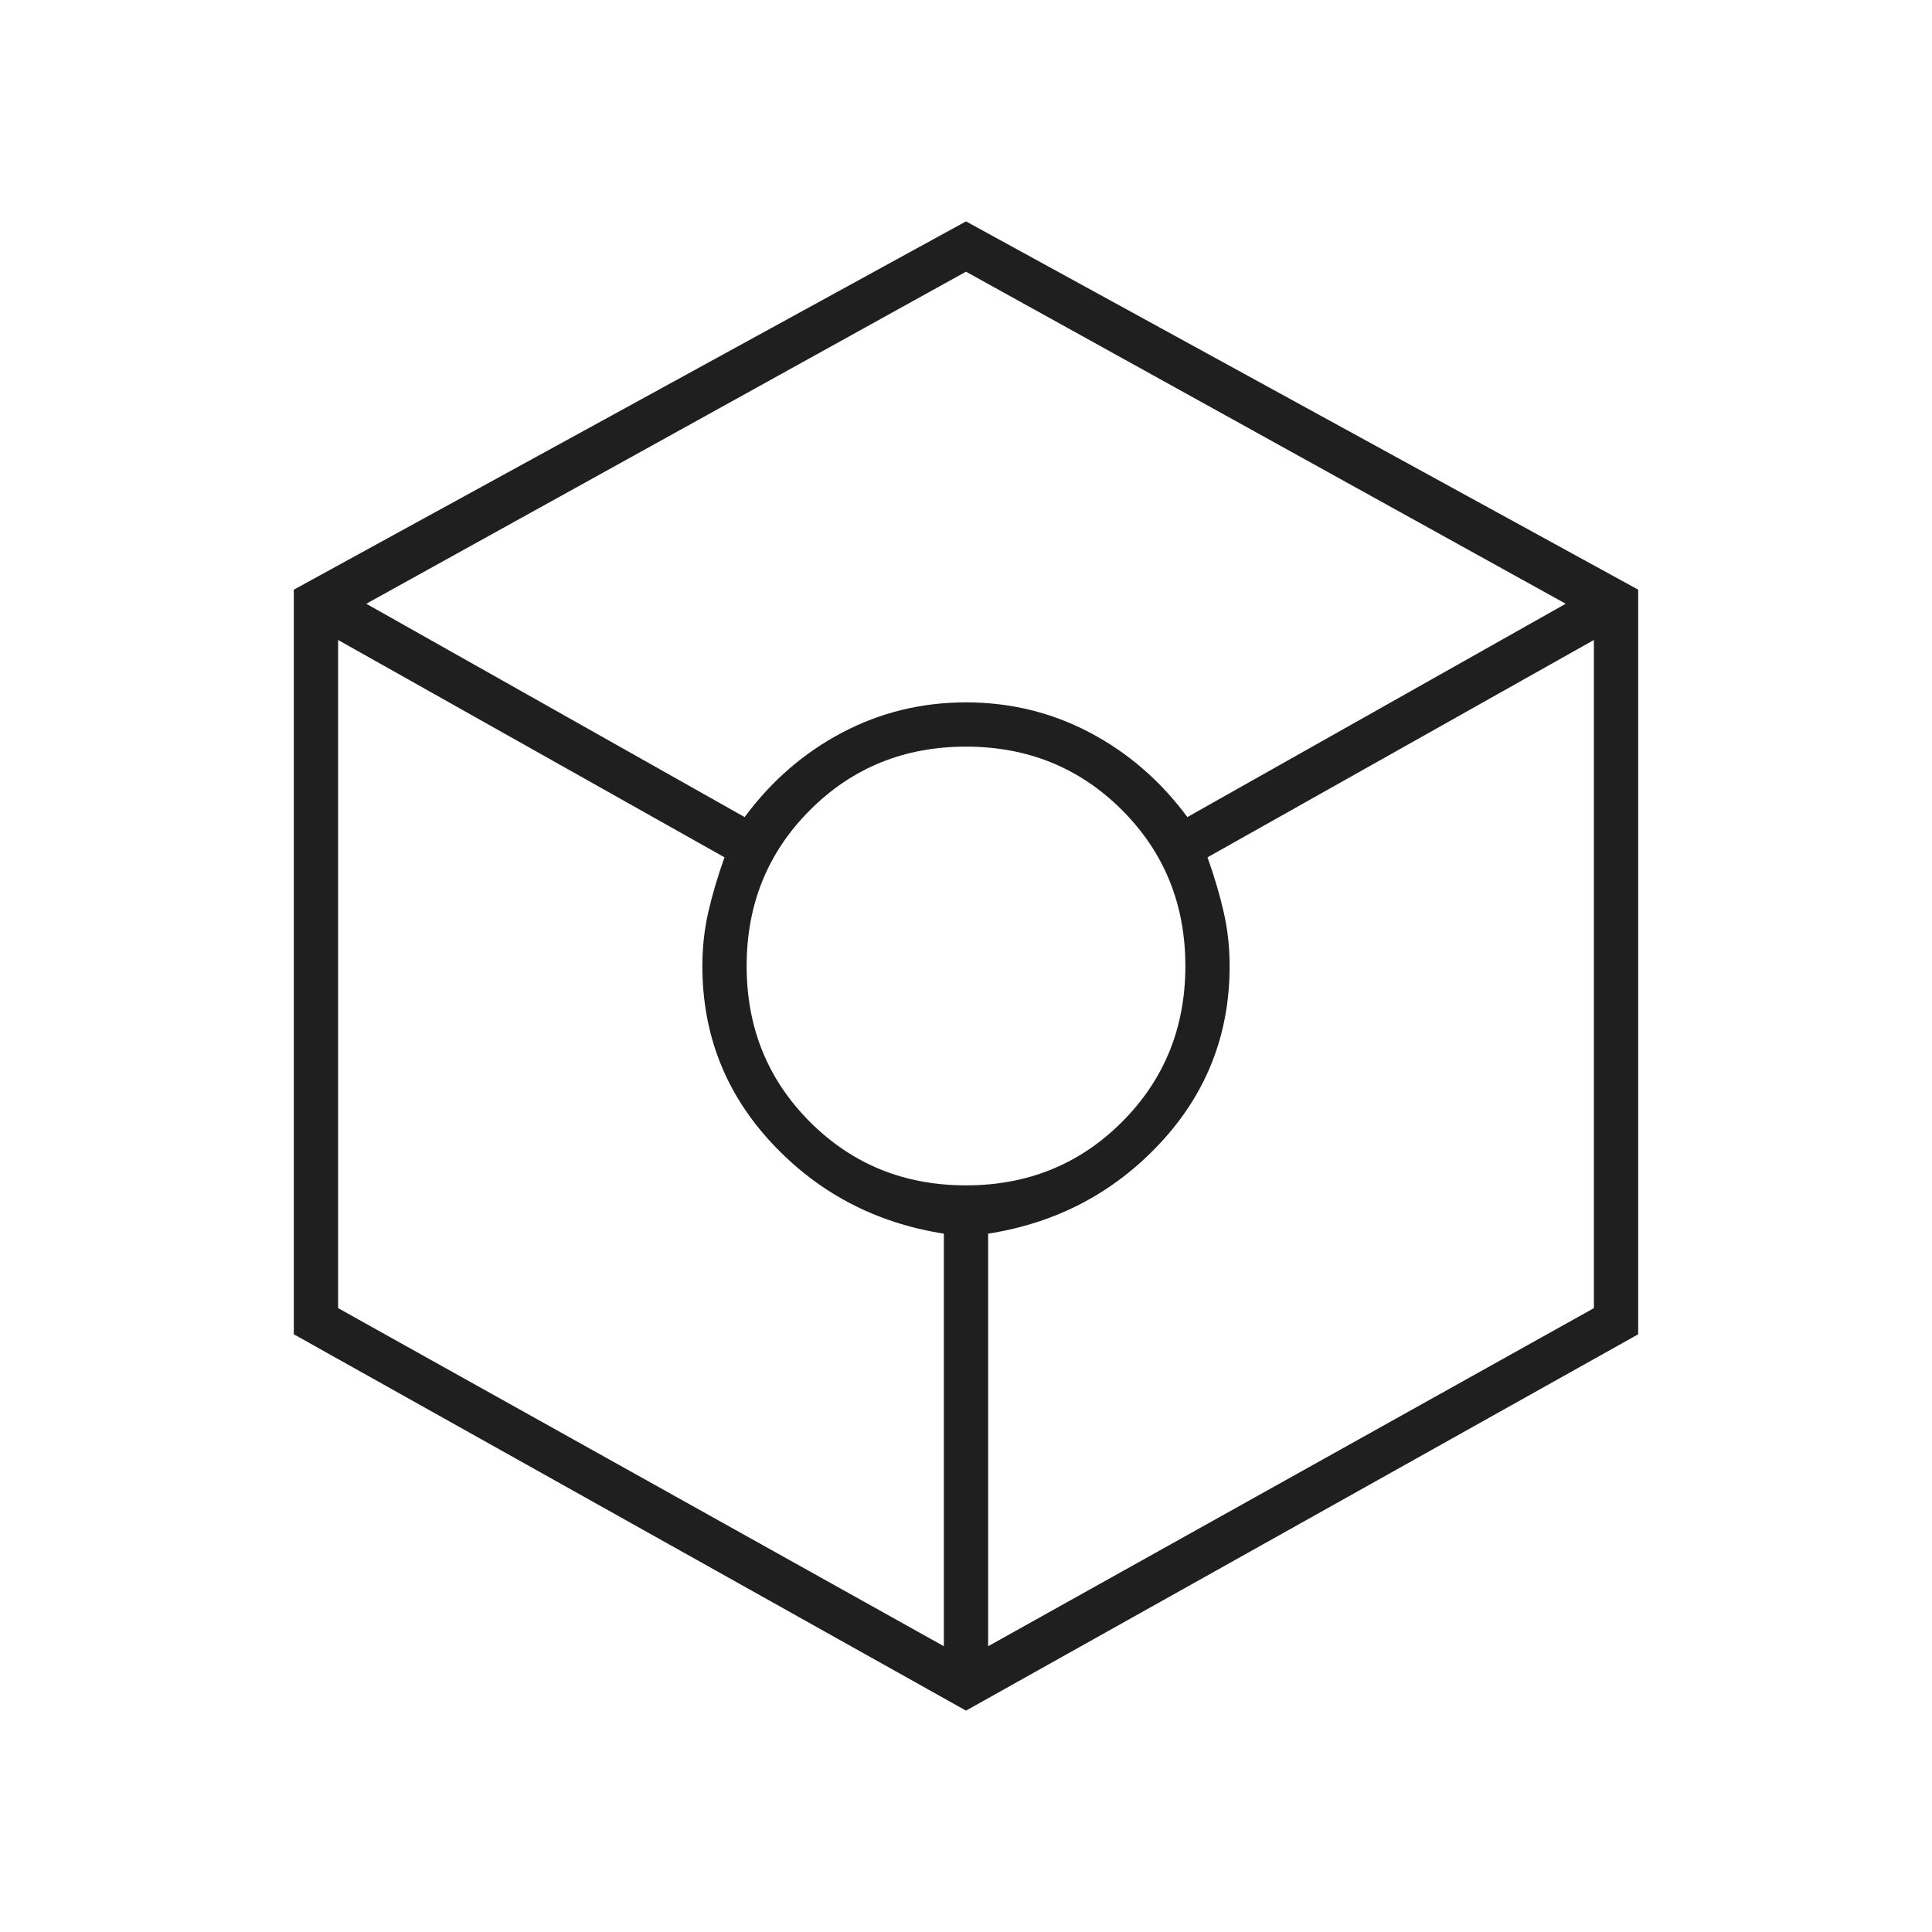 <svg xmlns="http://www.w3.org/2000/svg" height="48px" viewBox="0 -960 960 960" width="48px" fill="#1f1f1f"><path d="M480-110 146-297v-370l334-183 334 183v370L480-110ZM370-554q20-27 48.5-42t61.5-15q33 0 61.5 15t48.5 42l188-106-298-165-298 165 188 106Zm99 412v-205q-51-8-85.5-45T349-480q0-14 3-27t8-27L168-642v332l301 168Zm11-229q46 0 77.5-31.5T589-480q0-46-31.5-77.5T480-589q-46 0-77.5 31.5T371-480q0 46 31.5 77.5T480-371Zm11 229 301-168v-332L600-534q5 14 8 27t3 27q0 51-34.5 88T491-347v205Z"/></svg>